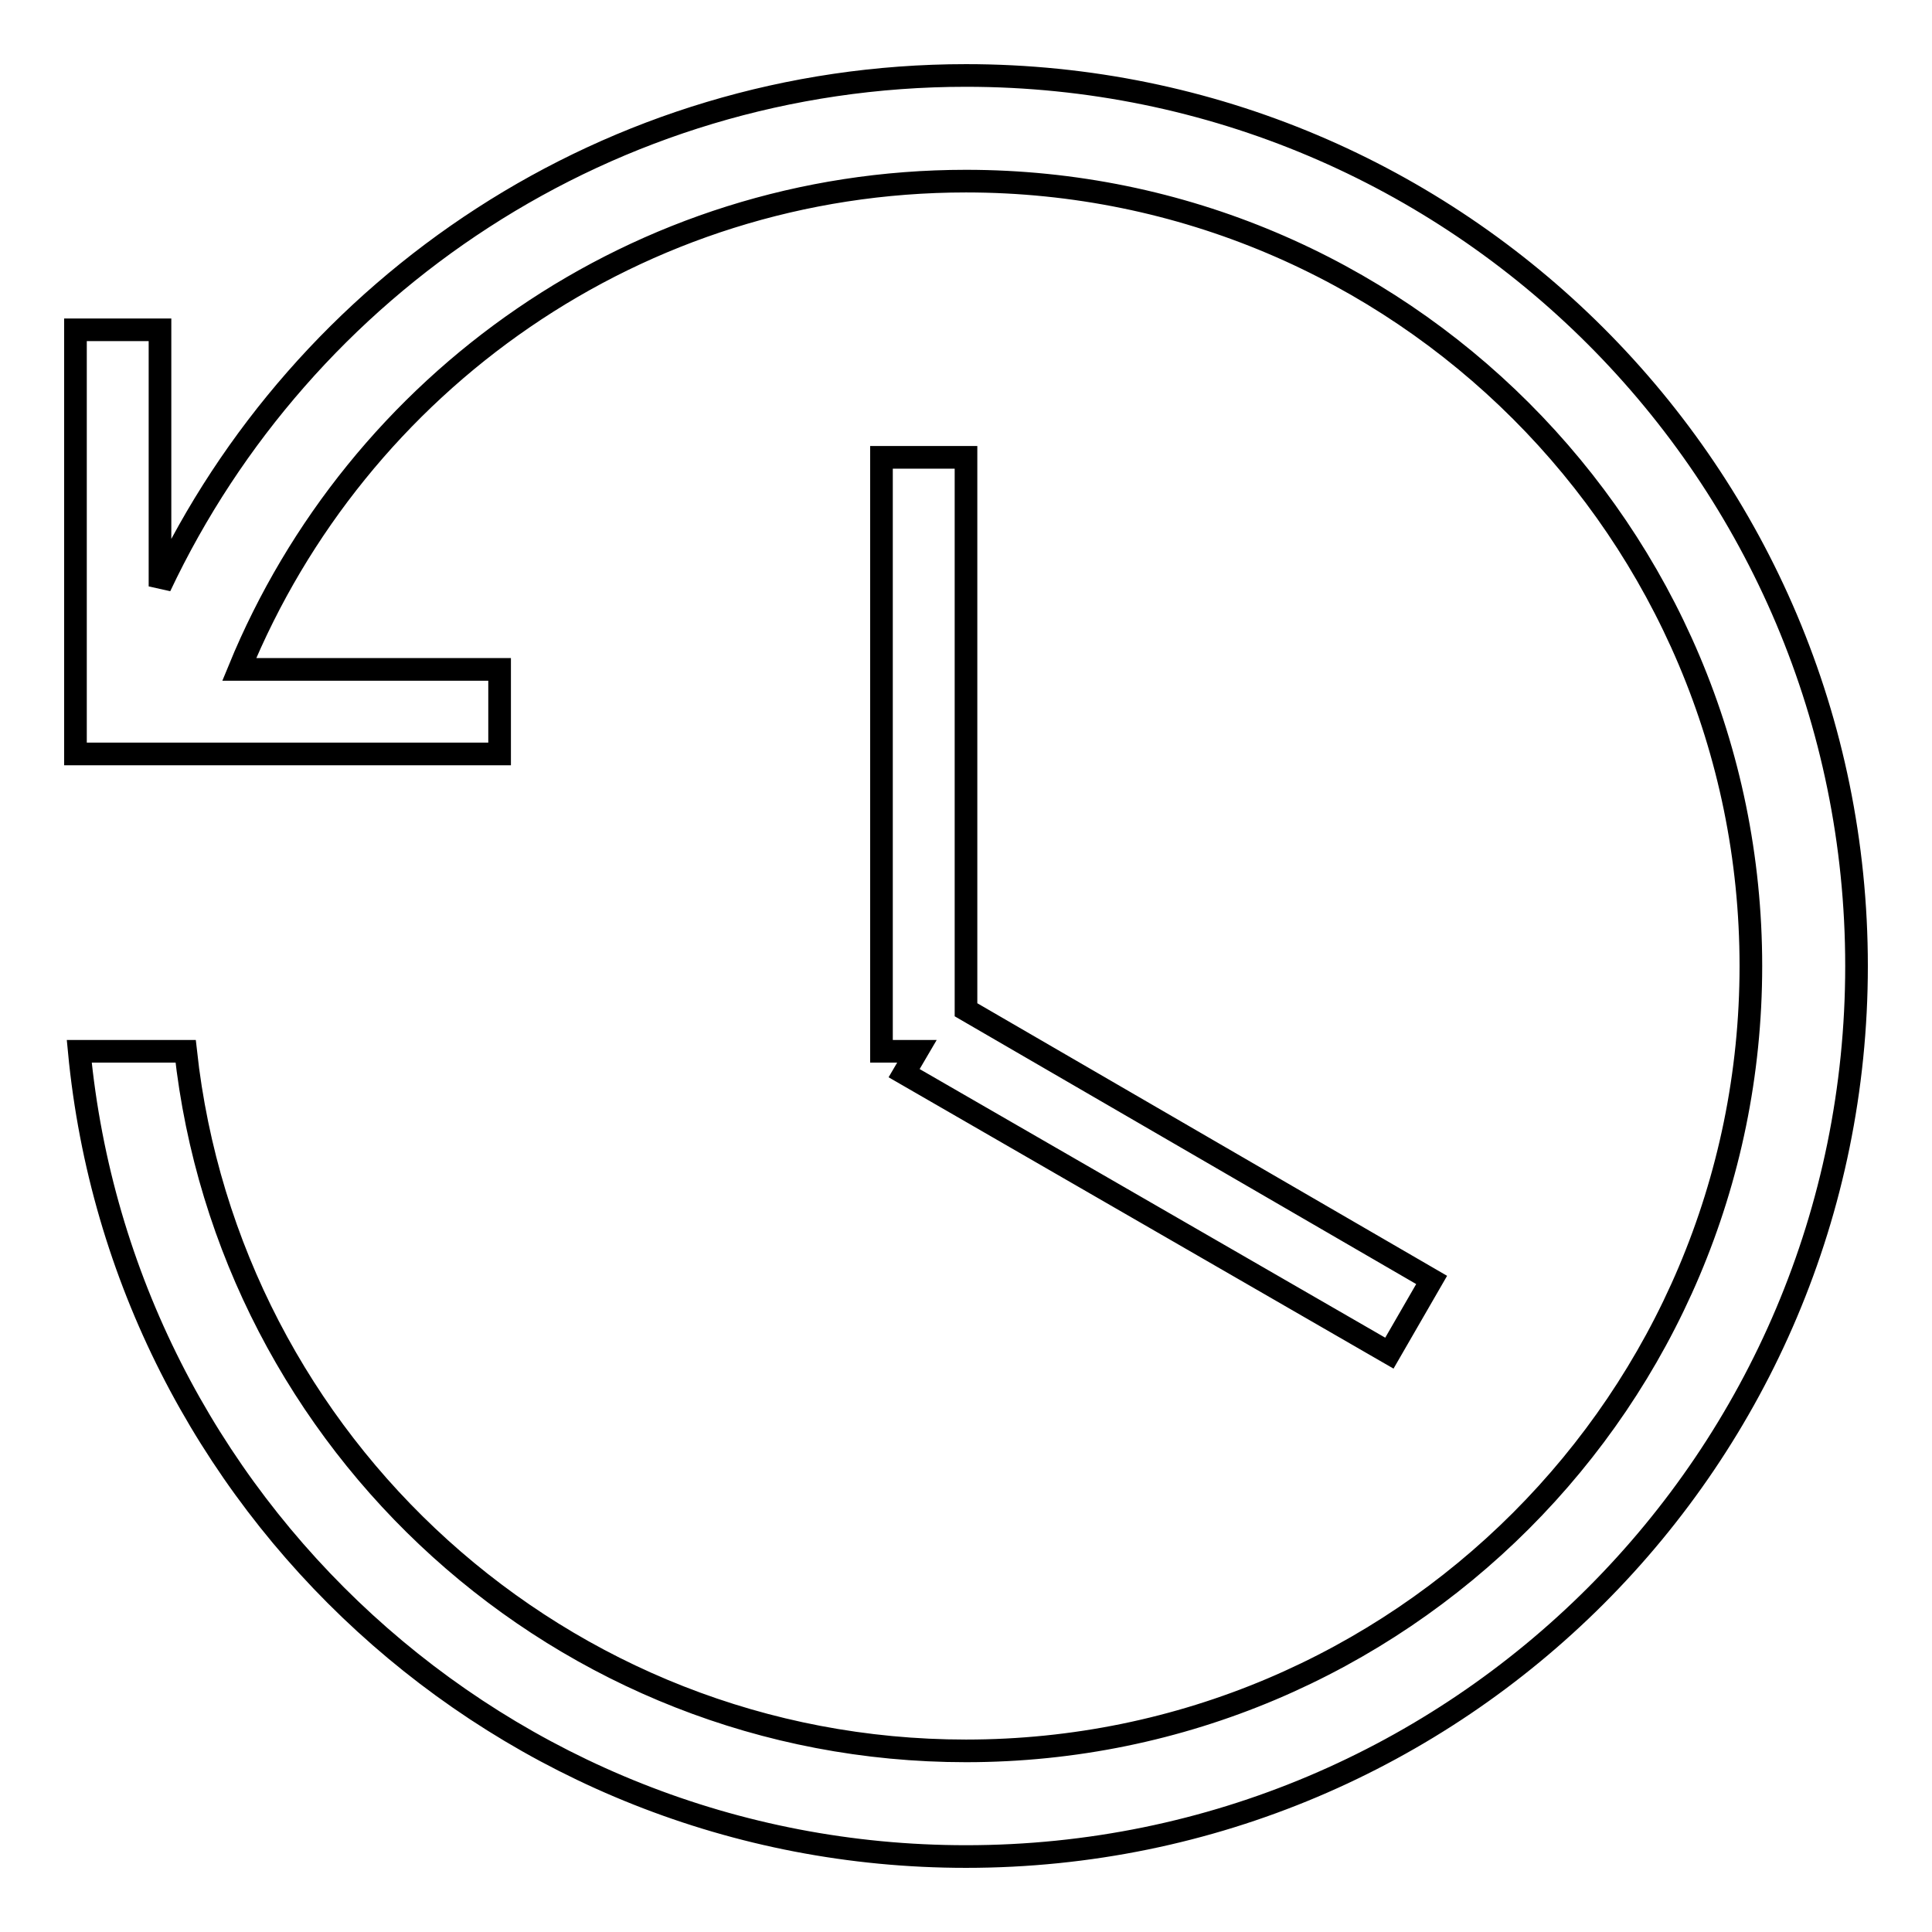 <?xml version="1.0" encoding="utf-8"?>
<!-- Svg Vector Icons : http://www.onlinewebfonts.com/icon -->
<!DOCTYPE svg PUBLIC "-//W3C//DTD SVG 1.1//EN" "http://www.w3.org/Graphics/SVG/1.1/DTD/svg11.dtd">
<svg version="1.1" xmlns="http://www.w3.org/2000/svg" xmlns:xlink="http://www.w3.org/1999/xlink" x="0px" y="0px" viewBox="0 0 256 256" enable-background="new 0 0 256 256" xml:space="preserve">
<g><g><path stroke-width="3" fill-opacity="0" stroke="#000000"  d="M116.8,60.6v78.7h4.7l-1.7,2.9l64.3,37.1l5.6-9.7L128,133.8V60.6H116.8z M128,10C80.8,10,40.1,37.7,21.2,77.7v-34H10v56.2h56.2V88.7H31.7C47.3,50.7,84.5,24,128,24c57.4,0,104,46.5,104,104c0,57.4-46.6,104-104,104c-53.6,0-97.7-40.6-103.4-92.7H10.5C16.2,199.1,66.6,246,128,246c65.2,0,118-52.8,118-118C246,62.8,193.2,10,128,10z"/></g></g>
</svg>
